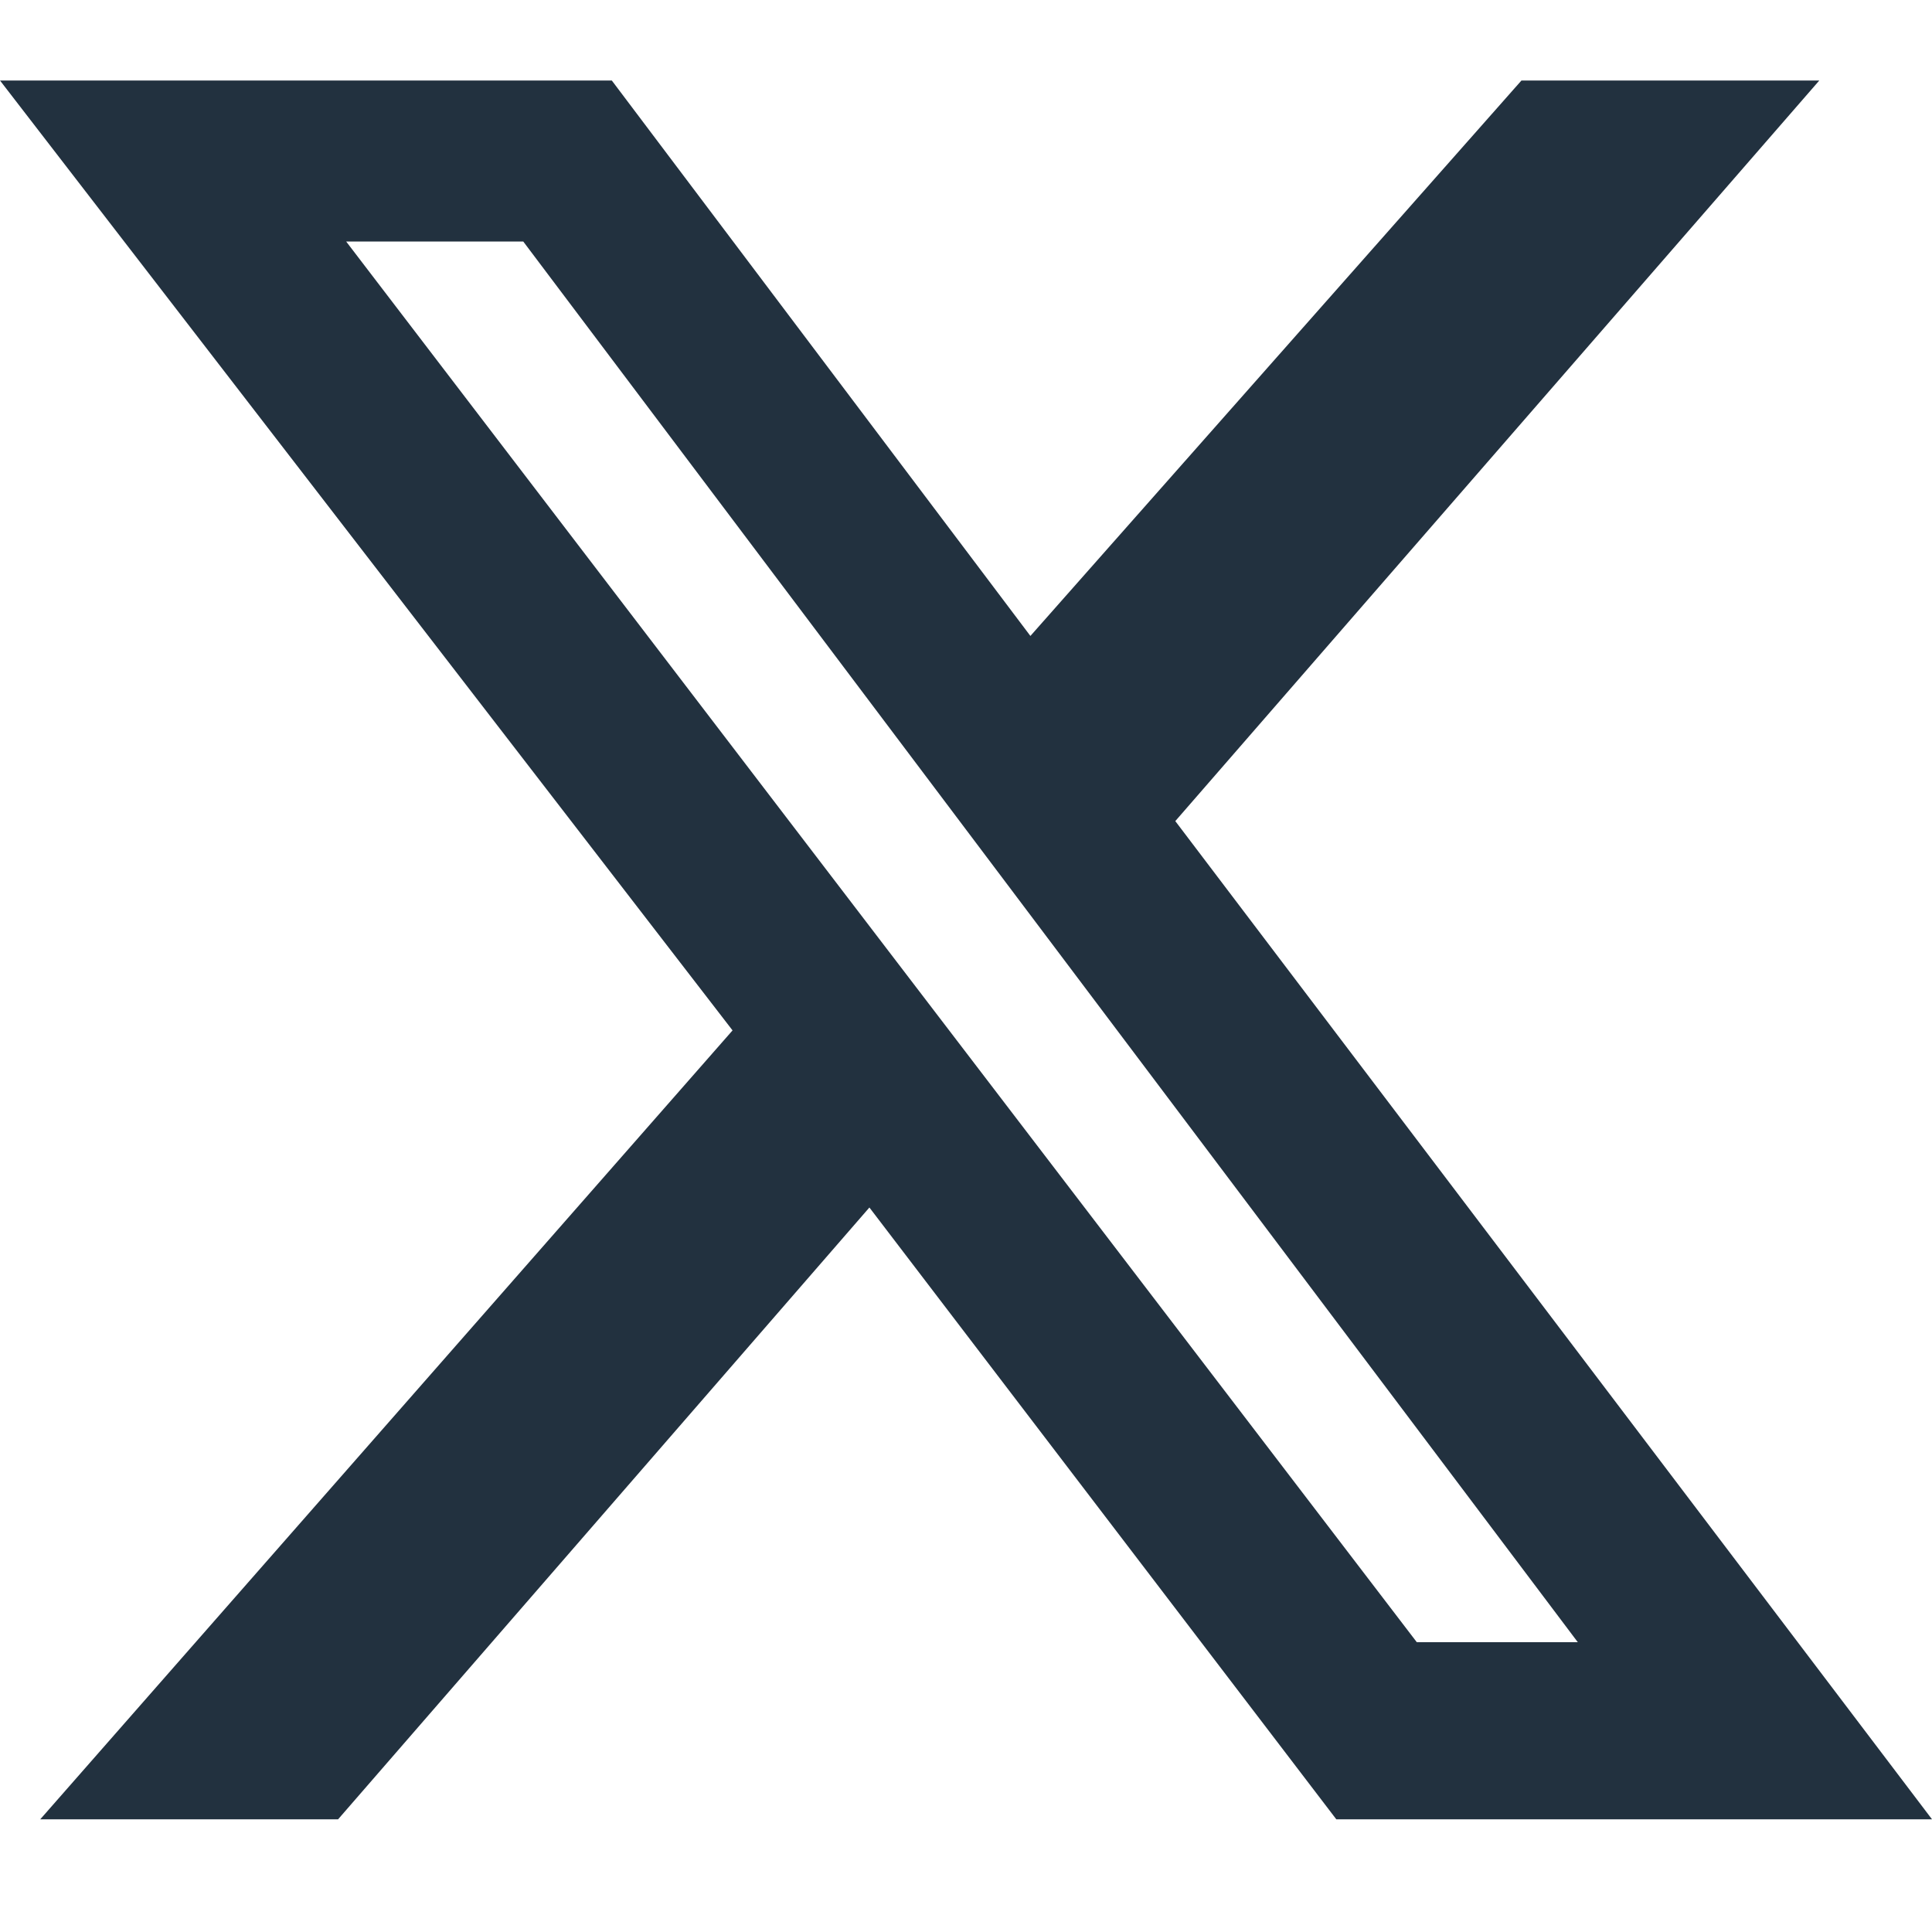 <?xml version="1.0" encoding="utf-8"?>
<!-- Generator: Adobe Illustrator 23.1.0, SVG Export Plug-In . SVG Version: 6.00 Build 0)  -->
<svg version="1.1" id="Layer_1" xmlns="http://www.w3.org/2000/svg" xmlns:xlink="http://www.w3.org/1999/xlink" x="0px" y="0px"
	 viewBox="0 0 24 24" style="enable-background:new 0 0 24 24;" xml:space="preserve">
<style type="text/css">
	.st0{fill-rule:evenodd;clip-rule:evenodd;fill:#22313F;}
</style>
<path id="twitter" class="st0" d="M18.9,1h3.7l-8,9.2L24,22.6h-7.4L10.8,15l-6.6,7.6H0.5l8.6-9.8L0,1h7.6l5.2,6.9L18.9,1z
	 M17.6,20.4h2L6.5,3H4.3L17.6,20.4z"/>
</svg>

